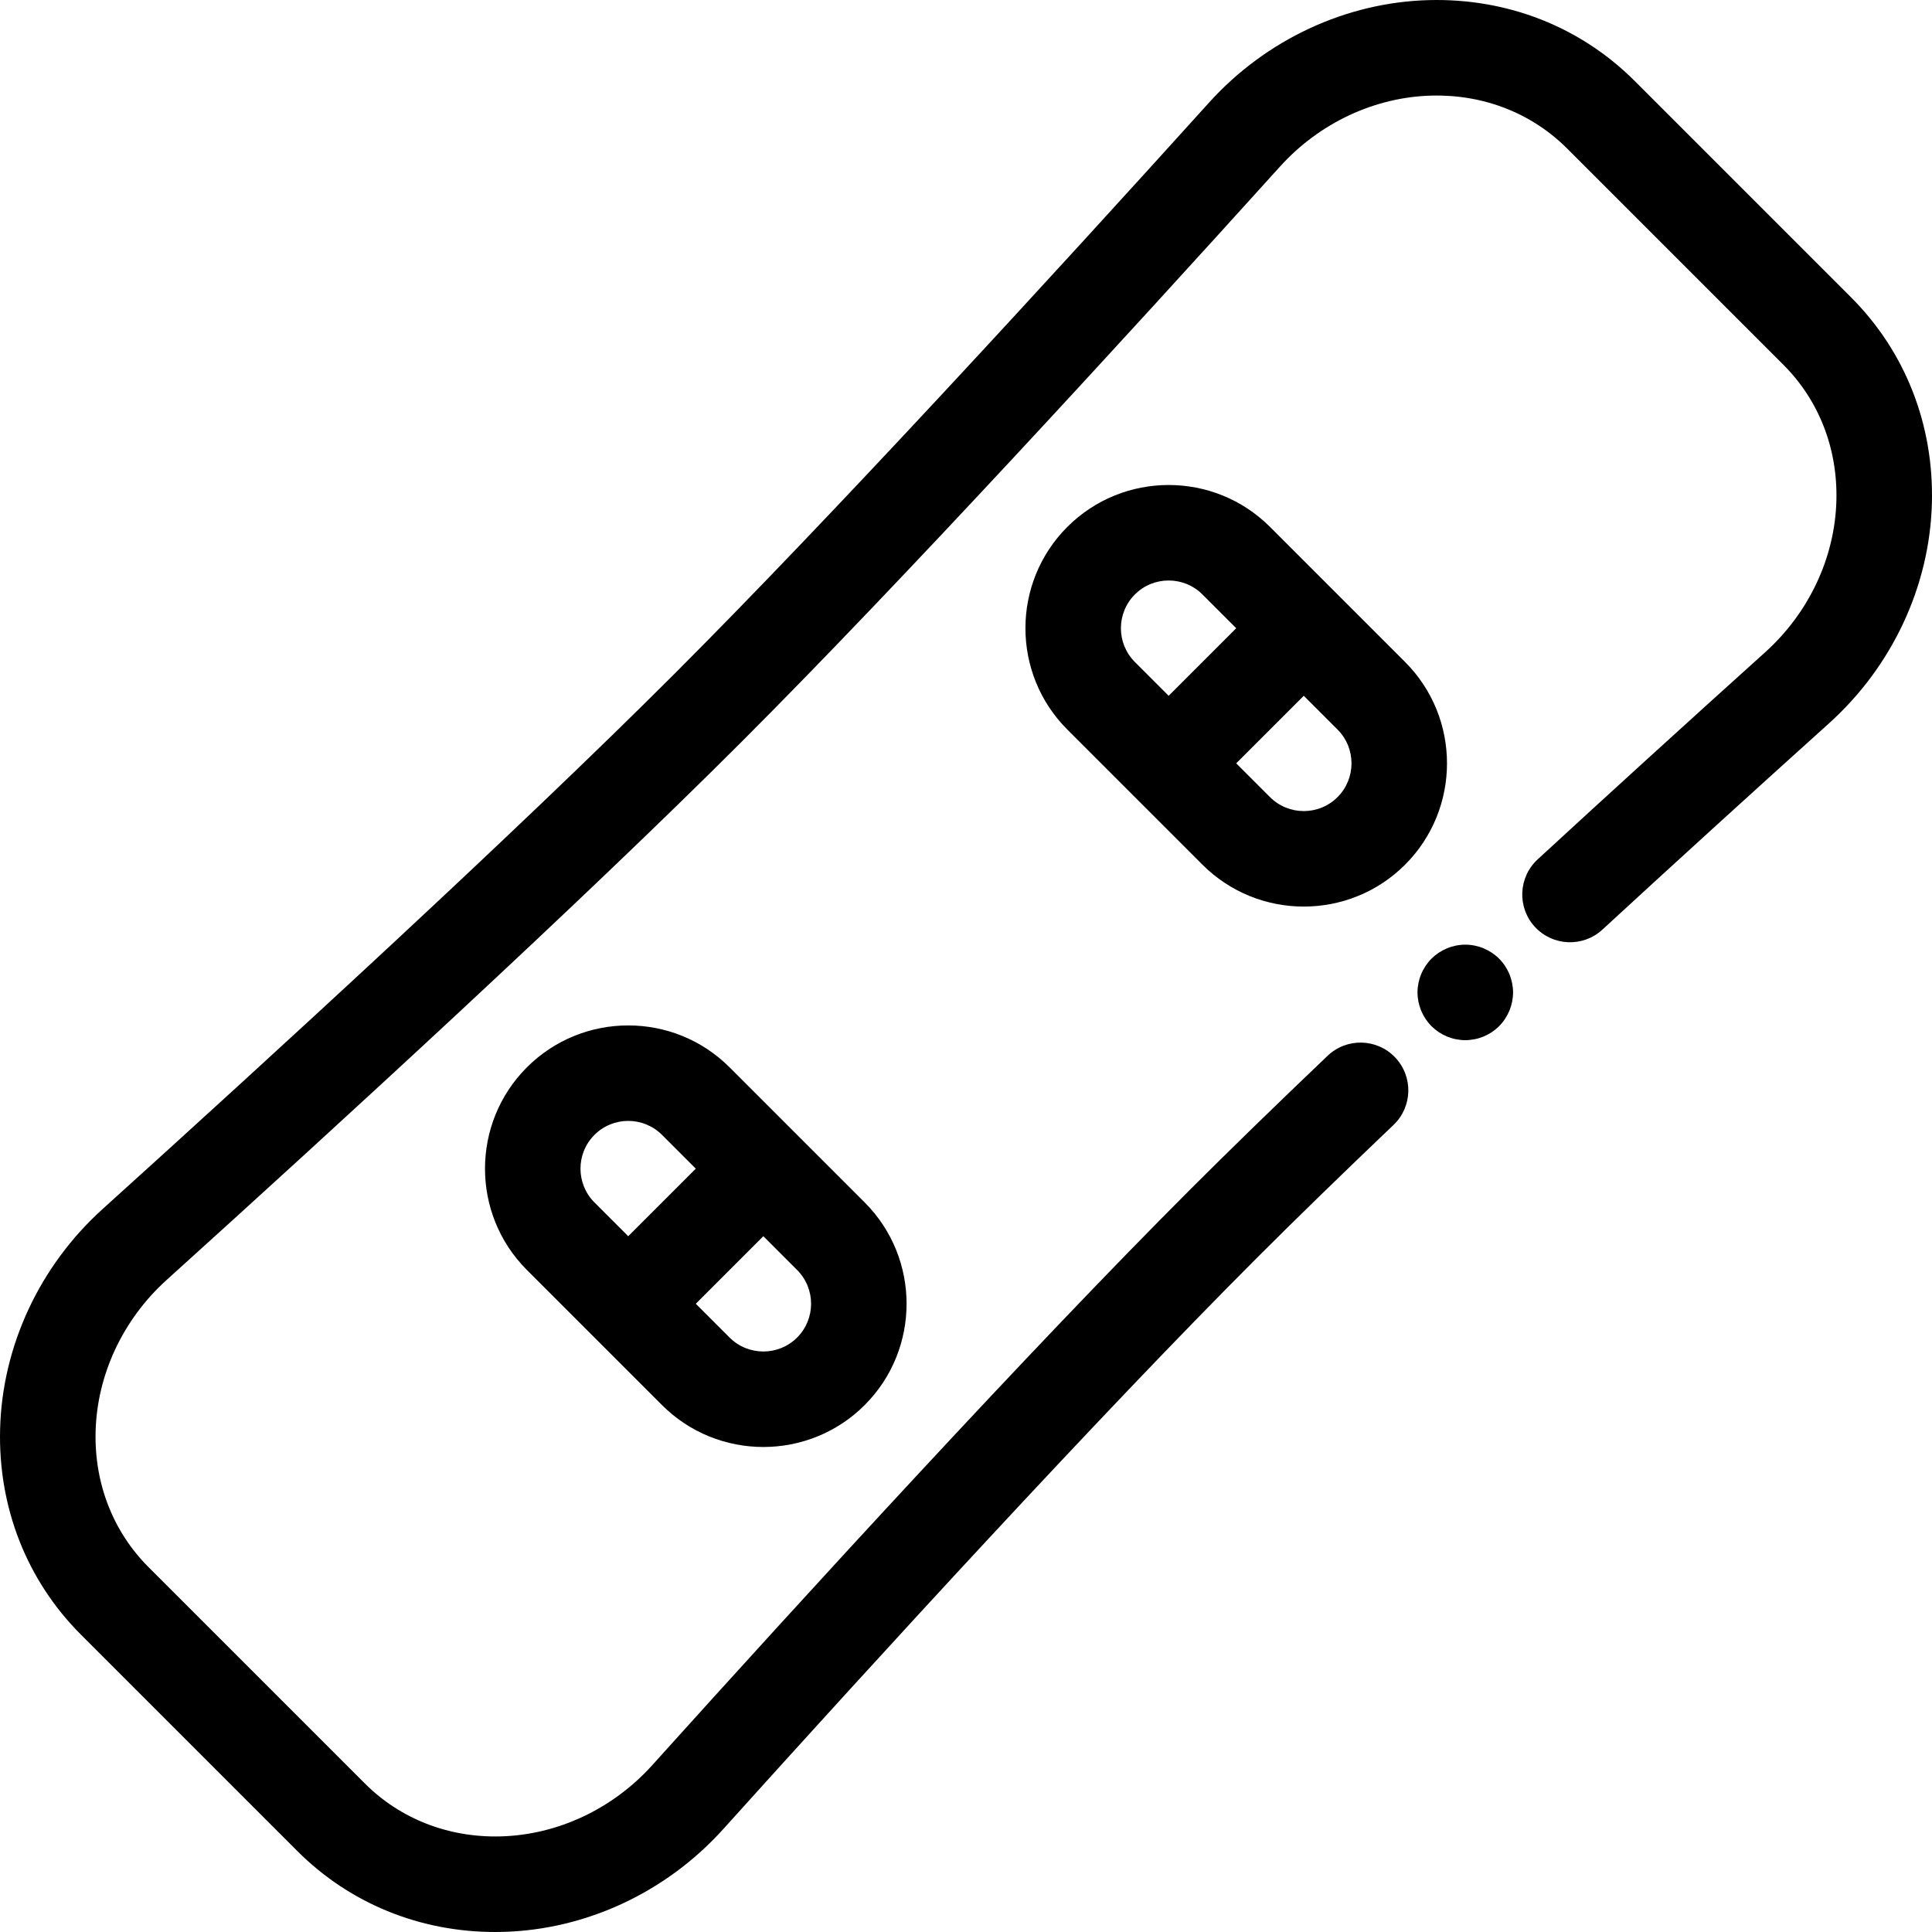 <?xml version="1.0" encoding="iso-8859-1"?>
<!-- Generator: Adobe Illustrator 19.0.0, SVG Export Plug-In . SVG Version: 6.00 Build 0)  -->
<svg version="1.1" id="Layer_1" xmlns="http://www.w3.org/2000/svg" xmlns:xlink="http://www.w3.org/1999/xlink" x="0px" y="0px"
	 viewBox="0 0 512.001 512.001" style="enable-background:new 0 0 512.001 512.001;" xml:space="preserve">
<g>
	<g>
		<path d="M490.541,78.789l-57.328-57.329c-14.35-14.349-33.705-21.955-54.475-21.434c-21.978,0.557-43.235,10.455-58.32,27.154
			c-41.411,45.841-99.619,109.33-141.752,151.464C136.53,220.78,73.029,278.998,27.179,320.418
			c-16.698,15.086-26.596,36.342-27.153,58.32c-0.528,20.779,7.085,40.125,21.434,54.473l57.329,57.329
			C92.674,504.425,111.23,512,131.241,512c0.687,0,1.38-0.009,2.07-0.027c22-0.572,43.264-10.497,58.343-27.23
			c41.335-45.873,99.451-109.399,141.581-151.53c10.23-10.23,22.363-22.036,36.062-35.094c5.061-4.824,5.253-12.836,0.429-17.897
			c-4.823-5.06-12.836-5.252-17.897-0.429c-13.846,13.197-26.125,25.147-36.498,35.519
			C272.817,357.827,214.38,421.7,172.845,467.797c-10.452,11.601-25.102,18.478-40.192,18.869
			c-13.788,0.356-26.558-4.623-35.961-14.026l-57.329-57.329c-9.395-9.394-14.377-22.154-14.027-35.928
			c0.382-15.077,7.241-29.72,18.816-40.177C90.22,297.59,154.058,239.06,196.569,196.549
			c42.508-42.51,101.029-106.337,142.636-152.396c10.456-11.575,25.1-18.434,40.175-18.816c13.761-0.351,26.534,4.632,35.93,14.027
			l57.328,57.328c9.404,9.403,14.385,22.176,14.027,35.962c-0.392,15.091-7.27,29.741-18.869,40.192
			c-21.29,19.182-41.577,37.651-60.299,54.894c-5.143,4.736-5.472,12.745-0.737,17.887s12.744,5.471,17.887,0.737
			c18.655-17.181,38.874-35.586,60.095-54.708c16.734-15.079,26.659-36.343,27.232-58.342
			C512.514,112.513,504.903,93.15,490.541,78.789z"/>
	</g>
</g>
<g>
	<g>
		<path d="M400.728,260.531c-0.165-0.81-0.405-1.608-0.722-2.367c-0.316-0.772-0.709-1.506-1.165-2.19
			c-0.456-0.696-0.987-1.342-1.57-1.924c-0.582-0.582-1.241-1.114-1.924-1.57c-0.696-0.456-1.43-0.848-2.19-1.165
			c-0.76-0.316-1.557-0.557-2.367-0.722c-1.633-0.329-3.317-0.329-4.95,0c-0.81,0.165-1.608,0.405-2.367,0.722
			s-1.494,0.709-2.19,1.165c-0.684,0.456-1.329,0.987-1.924,1.57c-0.582,0.582-1.101,1.228-1.57,1.924
			c-0.456,0.684-0.848,1.418-1.165,2.19c-0.316,0.76-0.557,1.557-0.722,2.367c-0.165,0.81-0.253,1.646-0.253,2.468
			s0.089,1.658,0.253,2.481c0.165,0.797,0.405,1.595,0.722,2.367c0.317,0.76,0.709,1.494,1.165,2.177
			c0.468,0.696,0.987,1.342,1.57,1.924c0.595,0.582,1.241,1.114,1.924,1.582c0.696,0.456,1.43,0.848,2.19,1.165
			c0.76,0.304,1.557,0.557,2.367,0.709c0.823,0.165,1.646,0.253,2.481,0.253c0.823,0,1.646-0.089,2.469-0.253
			c0.81-0.152,1.608-0.405,2.367-0.709c0.76-0.316,1.494-0.709,2.19-1.165c0.684-0.468,1.342-1,1.924-1.582
			c0.582-0.582,1.114-1.228,1.57-1.924c0.456-0.684,0.848-1.418,1.165-2.177c0.316-0.772,0.557-1.57,0.722-2.367
			c0.165-0.823,0.253-1.658,0.253-2.481S400.893,261.342,400.728,260.531z"/>
	</g>
</g>
<g>
	<g>
		<path d="M372.366,175.44l-35.805-35.805c-14.806-14.806-38.899-14.806-53.706,0c-14.807,14.807-14.807,38.901,0,53.708
			l35.804,35.804c7.404,7.403,17.129,11.104,26.853,11.104c9.726,0,19.45-3.701,26.854-11.106
			C387.172,214.339,387.172,190.247,372.366,175.44z M309.707,184.391l-8.951-8.951c-4.936-4.936-4.936-12.966,0-17.902
			c2.468-2.468,5.709-3.701,8.951-3.701c3.242,0,6.484,1.234,8.951,3.701l8.951,8.951L309.707,184.391z M354.463,211.244
			c-4.934,4.936-12.968,4.937-17.902,0l-8.951-8.951l17.902-17.902l8.951,8.951C359.398,198.278,359.398,206.31,354.463,211.244z"/>
	</g>
</g>
<g>
	<g>
		<path d="M229.148,318.657l-35.804-35.804c-14.807-14.806-38.901-14.806-53.708,0c-14.806,14.807-14.806,38.899,0,53.706
			l35.805,35.805c7.403,7.403,17.129,11.104,26.853,11.104s19.45-3.701,26.853-11.104
			C243.955,357.558,243.955,333.464,229.148,318.657z M166.489,327.609l-8.951-8.951c-4.936-4.936-4.936-12.968,0-17.902
			c4.934-4.936,12.966-4.937,17.902,0l8.951,8.951L166.489,327.609z M211.246,354.462c-4.936,4.934-12.966,4.934-17.903,0
			l-8.951-8.951l17.902-17.902l8.951,8.951C216.181,341.496,216.181,349.527,211.246,354.462z"/>
	</g>
</g>
<g>
</g>
<g>
</g>
<g>
</g>
<g>
</g>
<g>
</g>
<g>
</g>
<g>
</g>
<g>
</g>
<g>
</g>
<g>
</g>
<g>
</g>
<g>
</g>
<g>
</g>
<g>
</g>
<g>
</g>
</svg>
